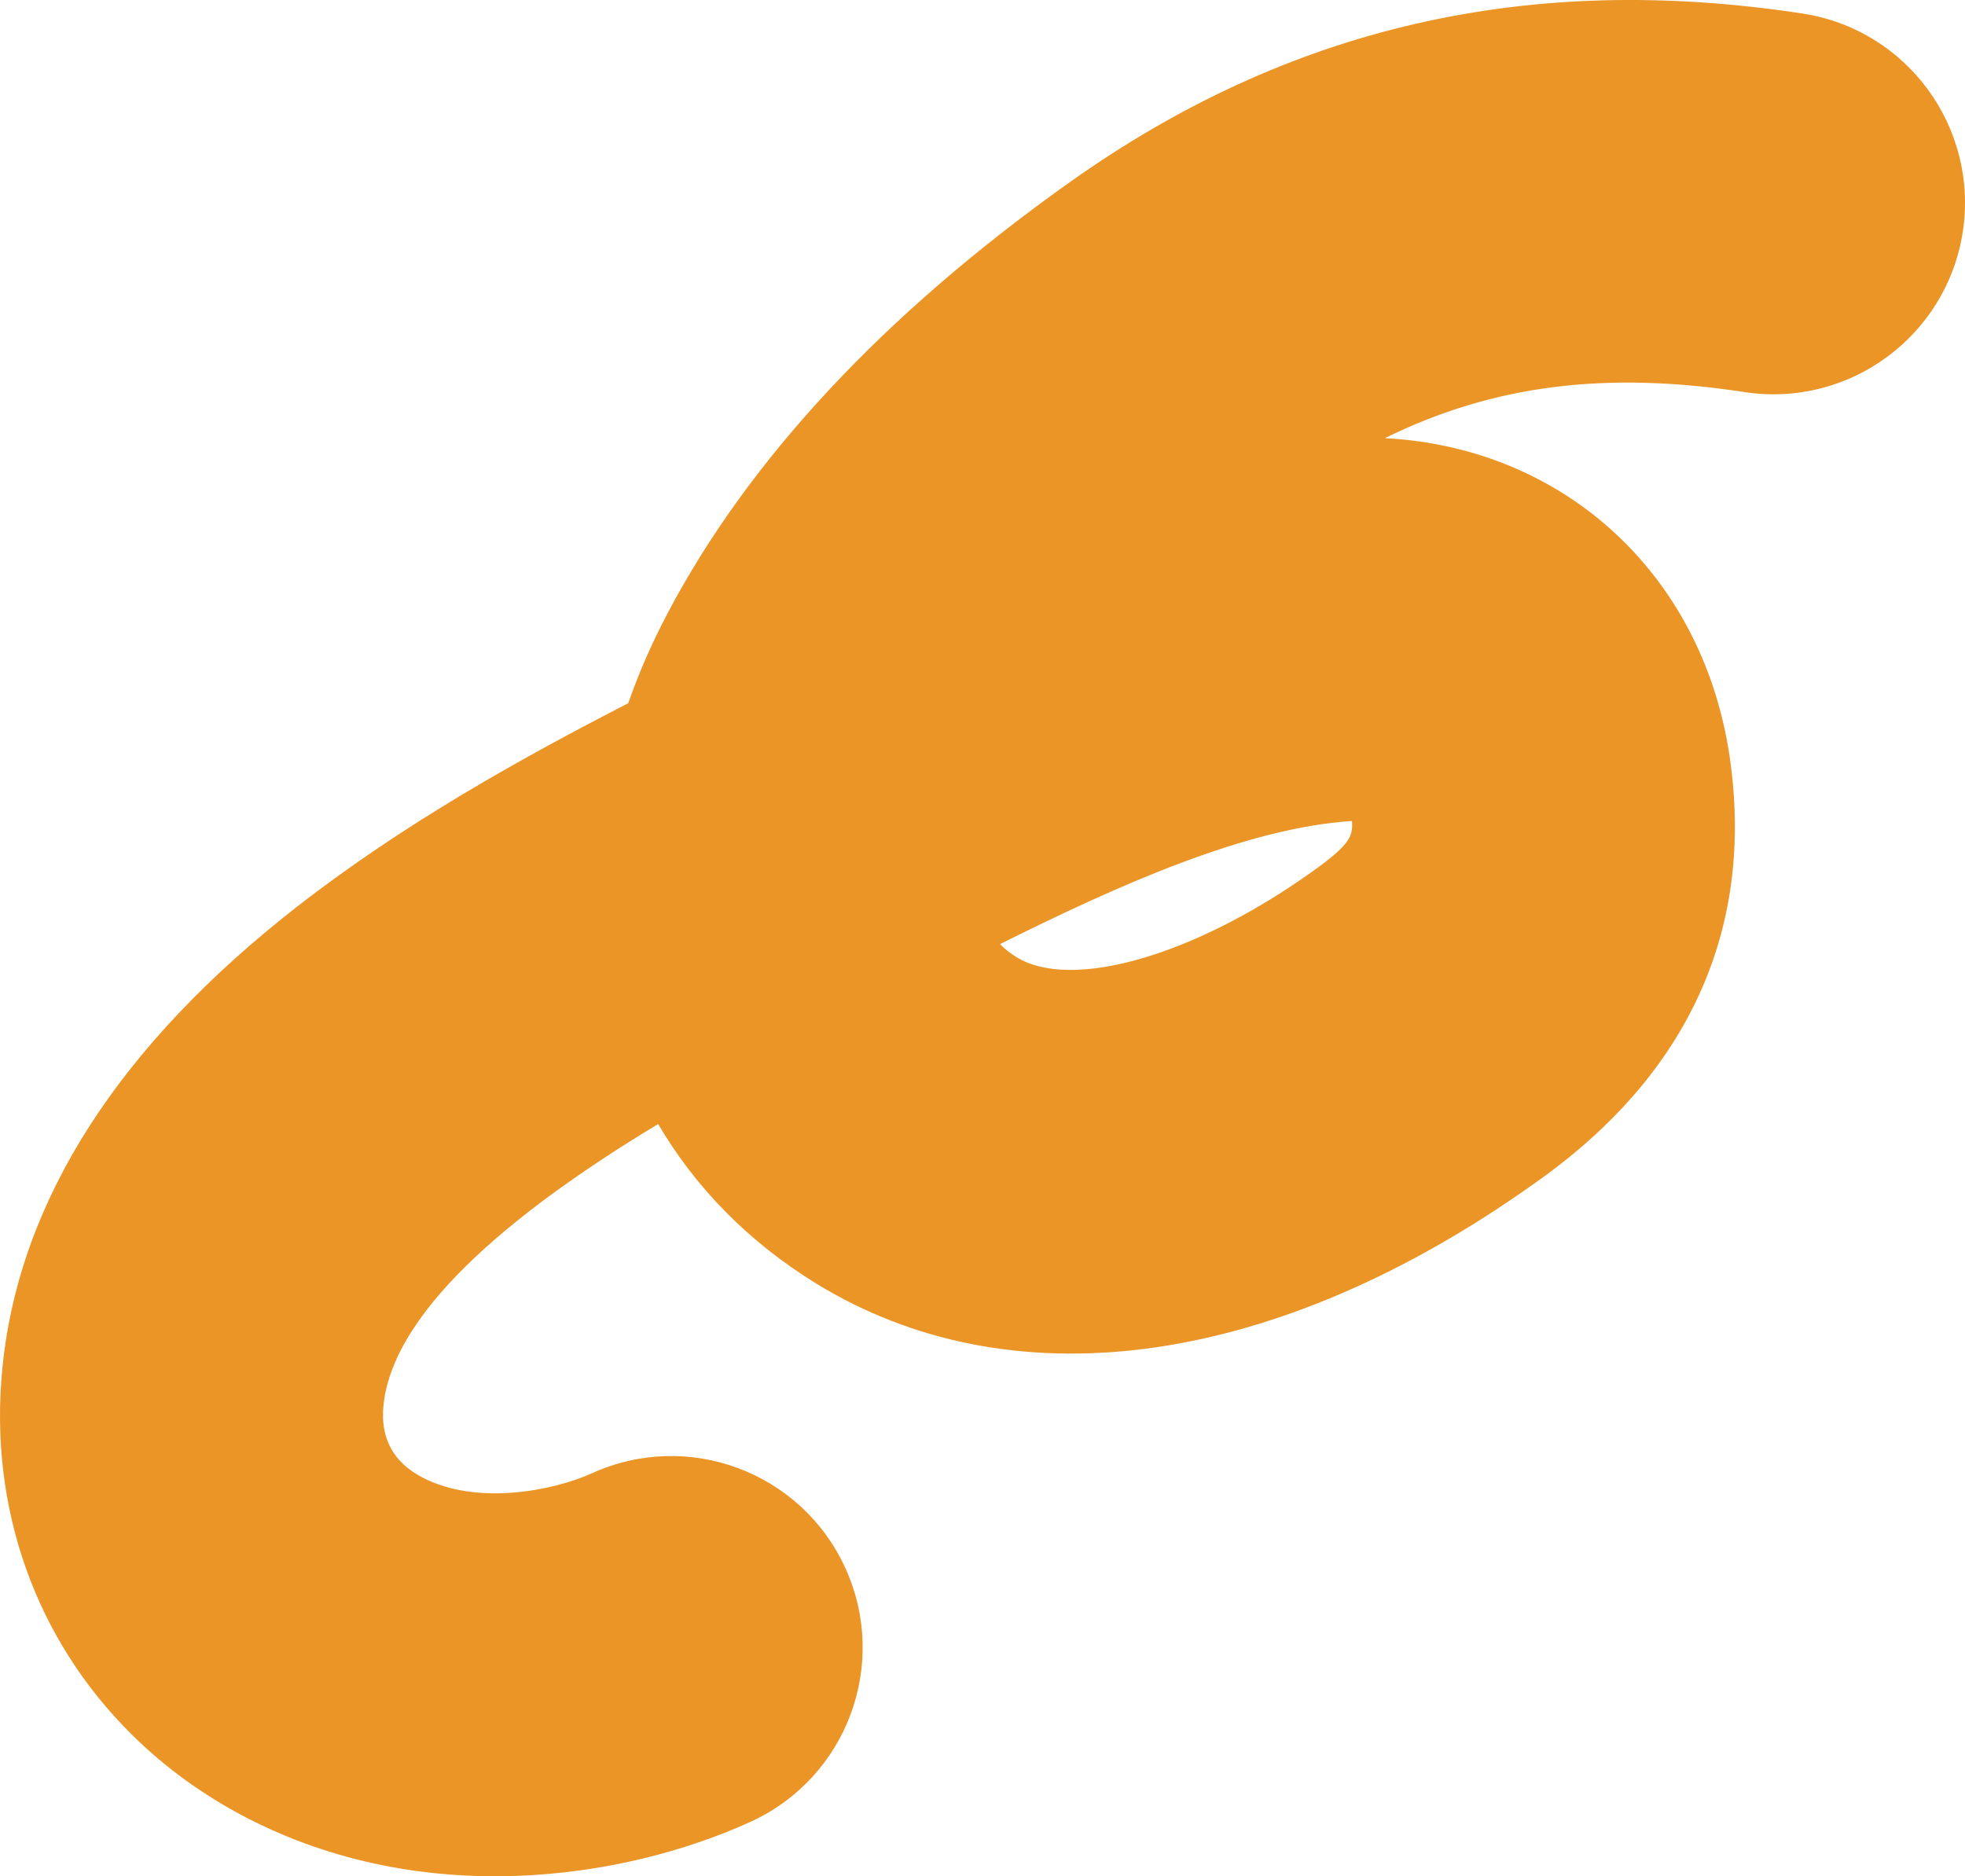 <?xml version="1.0" encoding="utf-8"?>
<!-- Generator: Adobe Illustrator 16.0.0, SVG Export Plug-In . SVG Version: 6.00 Build 0)  -->
<!DOCTYPE svg PUBLIC "-//W3C//DTD SVG 1.1//EN" "http://www.w3.org/Graphics/SVG/1.1/DTD/svg11.dtd">
<svg version="1.1" xmlns:x="http://ns.adobe.com/Extensibility/1.0/" xmlns:i="http://ns.adobe.com/AdobeIllustrator/10.0/" xmlns:graph="http://ns.adobe.com/Graphs/1.0/"
	 xmlns="http://www.w3.org/2000/svg" xmlns:xlink="http://www.w3.org/1999/xlink" xmlns:a="http://ns.adobe.com/AdobeSVGViewerExtensions/3.0/"
	 x="0px" y="0px" width="90.207px" height="86.143px" viewBox="0 0 90.207 86.143" enable-background="new 0 0 90.207 86.143"
	 xml:space="preserve">
<g id="圖層_1">
	<g>
		<path fill="#EB9527" d="M6.073,79.659c-4.412-4.348-6.628-10.429-5.954-16.95c0.786-7.62,5.345-14.72,13.548-21.106
			c4.871-3.789,10.242-6.783,15.173-9.316c0.481-1.381,1.082-2.758,1.804-4.127c3.735-7.086,9.948-13.746,18.467-19.796
			C59.153,1.23,70.158-1.303,82.745,0.621c4.799,0.733,8.091,5.218,7.361,10.017c-0.735,4.799-5.219,8.095-10.019,7.363
			c-6.354-0.971-11.522-0.342-16.51,2.115c8.312,0.441,14.729,6.372,15.867,14.91c1.601,11.992-6.882,17.85-9.673,19.775
			c-11.668,8.057-23.439,9.561-32.293,4.133c-3.129-1.922-5.566-4.43-7.264-7.328c-5.957,3.59-12.135,8.311-12.609,12.906
			c-0.157,1.506,0.446,2.623,1.787,3.321c2.516,1.312,6.029,0.601,7.779-0.192c4.419-2.012,9.631-0.06,11.64,4.359
			c2.011,4.42,0.058,9.631-4.363,11.645c-5.868,2.669-15.04,4.014-23.169-0.211C9.311,82.407,7.565,81.134,6.073,79.659
			 M45.907,43.345c0.208,0.22,0.464,0.42,0.764,0.603c2.459,1.506,7.85,0.022,13.115-3.613c2.119-1.461,2.346-1.876,2.277-2.642
			C57.245,38.005,51.425,40.594,45.907,43.345"/>
	</g>
</g>
<g id="圖層_2">
</g>
</svg>
